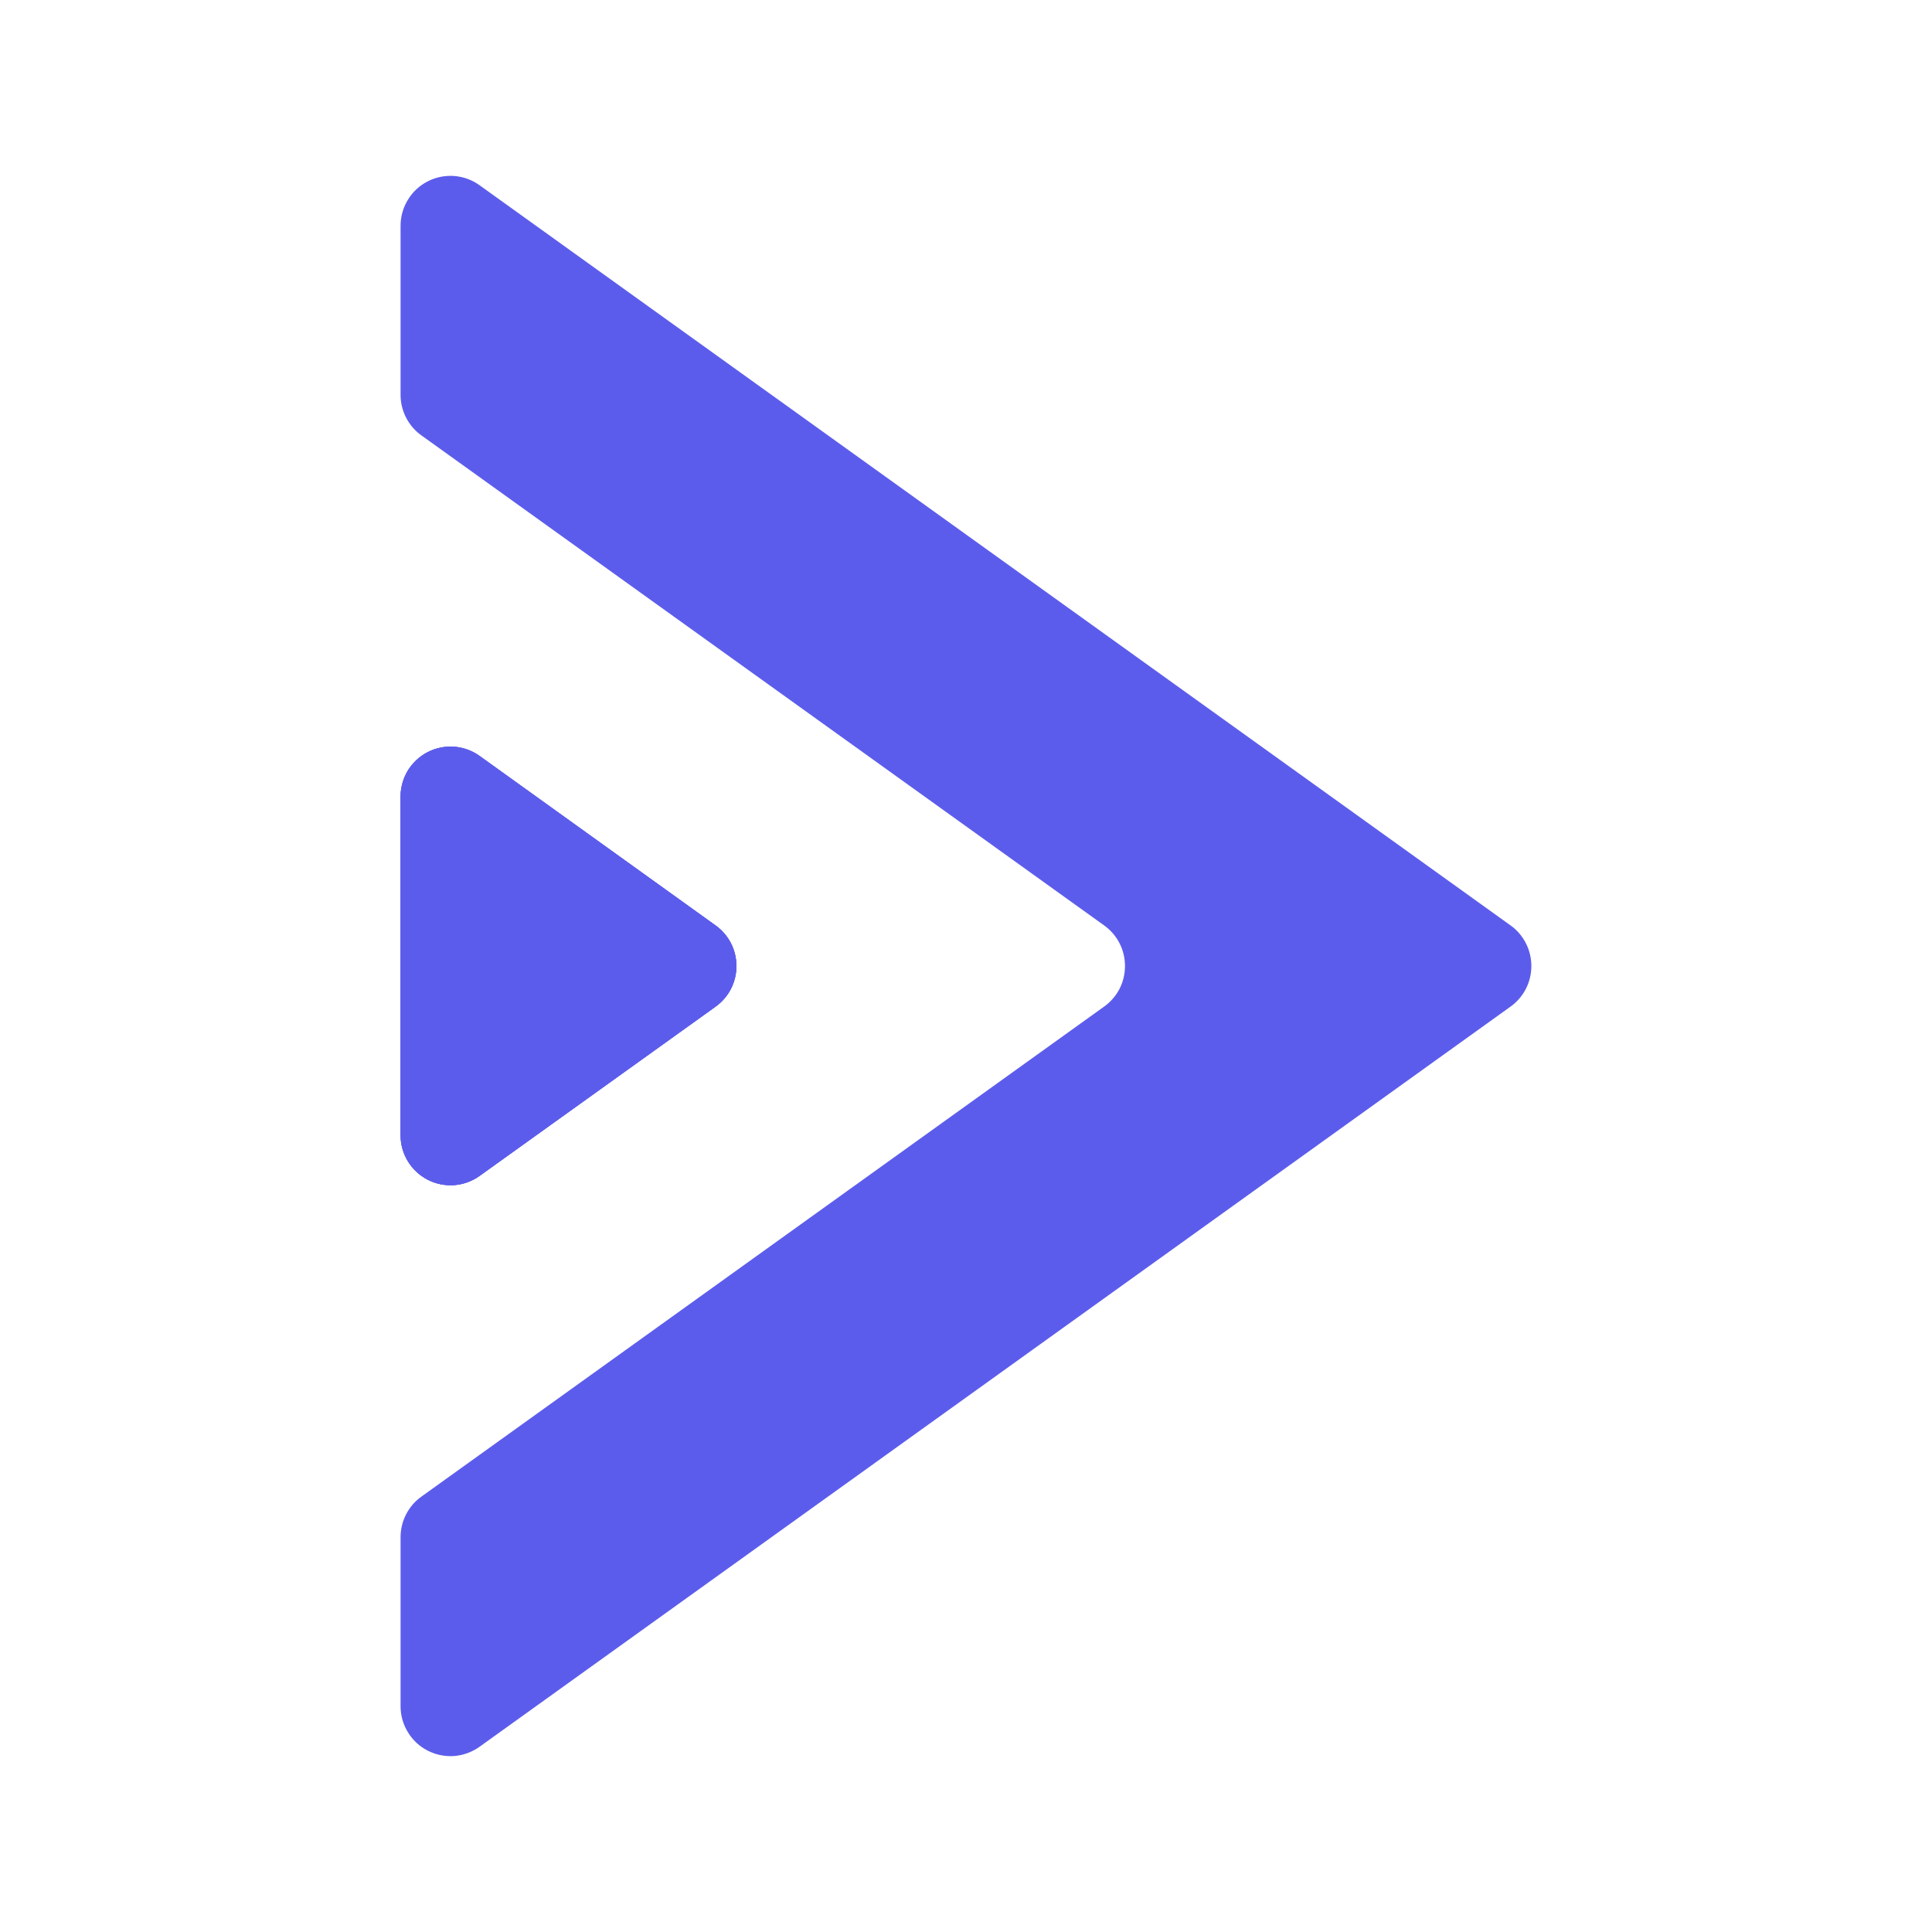 <?xml version="1.0" encoding="UTF-8"?> <svg xmlns="http://www.w3.org/2000/svg" width="24" height="24" viewBox="0 0 24 24" fill="none"> <path d="M8.889 12.505L5.958 14.607C5.865 14.674 5.756 14.713 5.642 14.722C5.528 14.73 5.415 14.707 5.313 14.655C5.212 14.603 5.127 14.524 5.067 14.426C5.008 14.329 4.976 14.217 4.976 14.103V9.895C4.976 9.781 5.008 9.669 5.067 9.571C5.127 9.474 5.212 9.395 5.313 9.343C5.415 9.291 5.529 9.268 5.642 9.276C5.756 9.285 5.865 9.324 5.958 9.391L8.89 11.497C8.97 11.554 9.035 11.63 9.08 11.717C9.125 11.805 9.148 11.902 9.148 12.001C9.148 12.099 9.125 12.196 9.08 12.284C9.035 12.372 8.969 12.447 8.889 12.505Z" fill="#5C5CEC"></path> <path d="M18.765 12.504L5.957 21.699C5.865 21.765 5.755 21.805 5.642 21.814C5.528 21.822 5.414 21.799 5.313 21.747C5.211 21.695 5.126 21.616 5.067 21.518C5.007 21.421 4.976 21.309 4.976 21.195V19.096C4.976 18.997 4.999 18.9 5.044 18.813C5.089 18.725 5.154 18.649 5.234 18.592L13.716 12.504C13.796 12.447 13.862 12.371 13.907 12.284C13.952 12.196 13.975 12.099 13.975 12C13.975 11.902 13.952 11.804 13.907 11.717C13.862 11.629 13.796 11.553 13.716 11.496L5.234 5.408C5.154 5.351 5.089 5.275 5.044 5.187C4.999 5.1 4.976 5.003 4.976 4.904V2.805C4.976 2.691 5.007 2.579 5.067 2.482C5.126 2.384 5.211 2.305 5.313 2.253C5.414 2.201 5.528 2.178 5.642 2.186C5.755 2.195 5.865 2.234 5.957 2.301L18.765 11.496C18.845 11.553 18.91 11.629 18.955 11.717C19 11.805 19.023 11.902 19.023 12C19.023 12.099 19 12.196 18.955 12.284C18.91 12.371 18.845 12.447 18.765 12.504Z" fill="#5C5CEC"></path> <path d="M8.889 12.505L5.958 14.607C5.865 14.674 5.756 14.713 5.642 14.722C5.528 14.73 5.415 14.707 5.313 14.655C5.212 14.603 5.127 14.524 5.067 14.426C5.008 14.329 4.976 14.217 4.976 14.103V9.895C4.976 9.781 5.008 9.669 5.067 9.571C5.127 9.474 5.212 9.395 5.313 9.343C5.415 9.291 5.529 9.268 5.642 9.276C5.756 9.285 5.865 9.324 5.958 9.391L8.89 11.497C8.97 11.554 9.035 11.63 9.08 11.717C9.125 11.805 9.148 11.902 9.148 12.001C9.148 12.099 9.125 12.196 9.08 12.284C9.035 12.372 8.969 12.447 8.889 12.505Z" fill="#5C5CEC"></path> <path d="M8.889 12.505L5.958 14.607C5.865 14.674 5.756 14.713 5.642 14.722C5.528 14.73 5.415 14.707 5.313 14.655C5.212 14.603 5.127 14.524 5.067 14.426C5.008 14.329 4.976 14.217 4.976 14.103V9.895C4.976 9.781 5.008 9.669 5.067 9.571C5.127 9.474 5.212 9.395 5.313 9.343C5.415 9.291 5.529 9.268 5.642 9.276C5.756 9.285 5.865 9.324 5.958 9.391L8.89 11.497C8.97 11.554 9.035 11.63 9.08 11.717C9.125 11.805 9.148 11.902 9.148 12.001C9.148 12.099 9.125 12.196 9.08 12.284C9.035 12.372 8.969 12.447 8.889 12.505Z" fill="#5C5CEC"></path> </svg> 